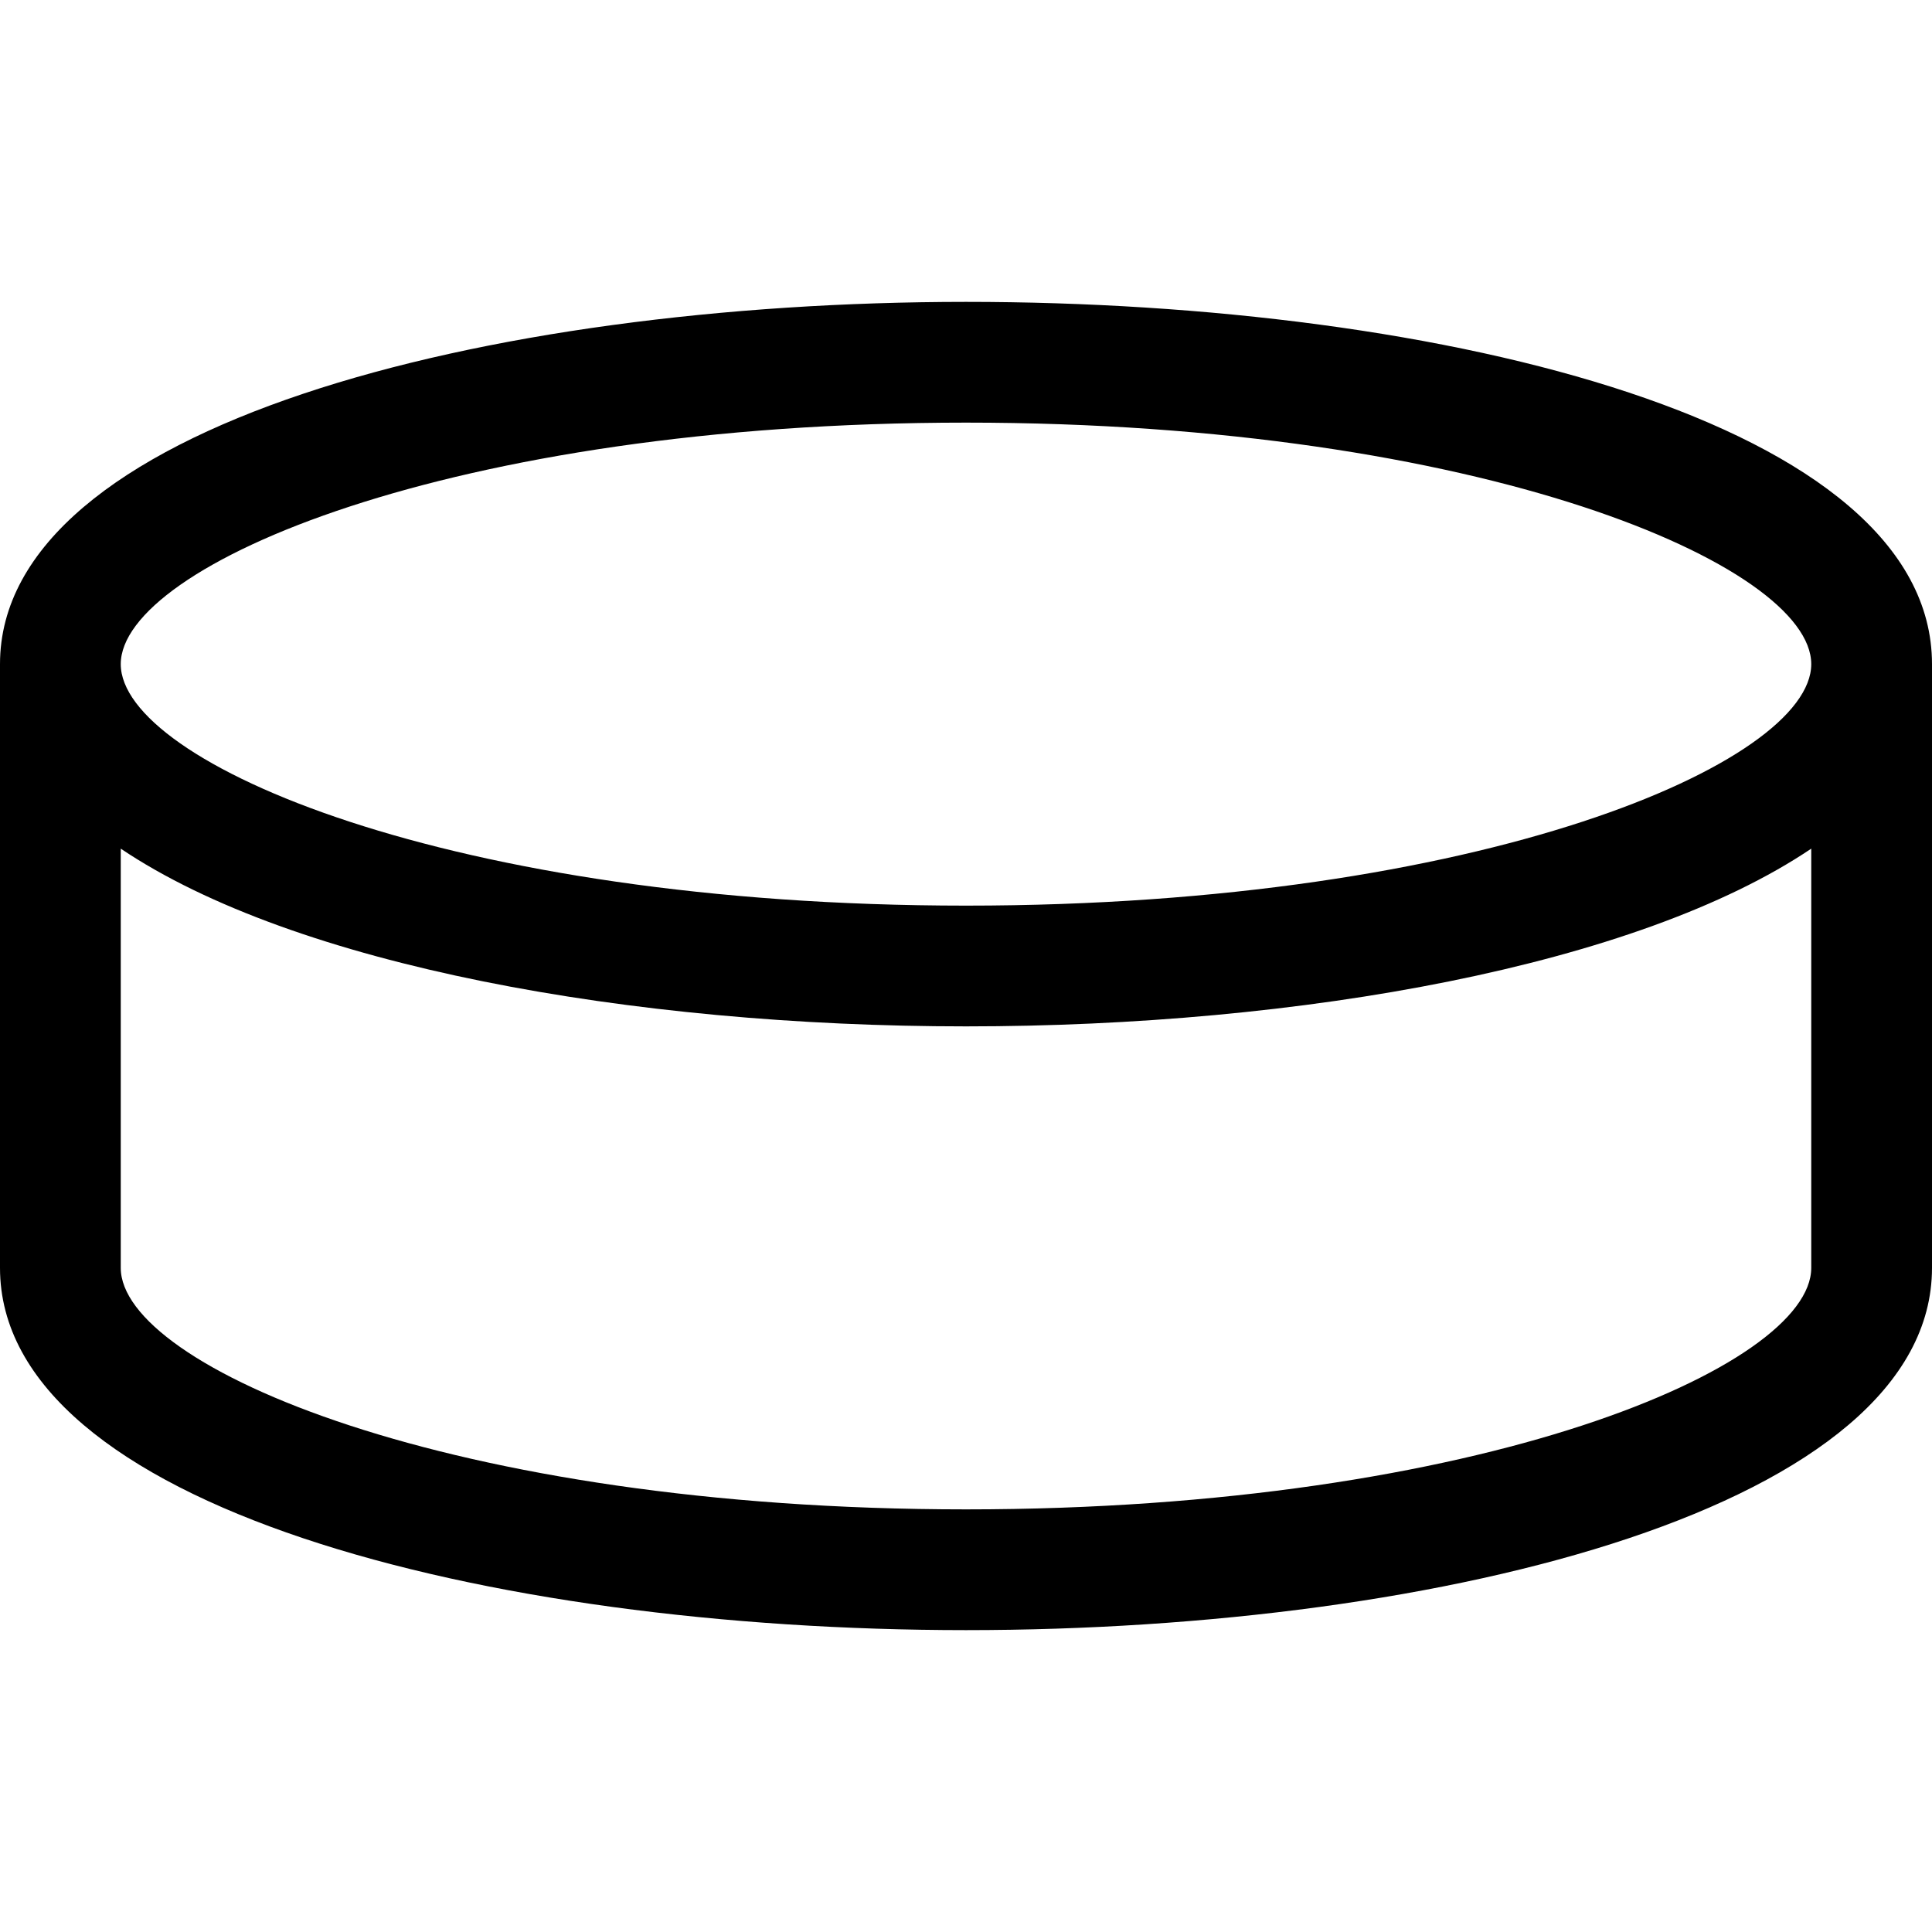 <svg xmlns="http://www.w3.org/2000/svg" viewBox="0 0 512 512"><!--! Font Awesome Pro 6.0.0-alpha3 by @fontawesome - https://fontawesome.com License - https://fontawesome.com/license (Commercial License) --><path d="M256 80c-127.2 0-256 32.97-256 96v160c0 63.03 128.8 96 256 96s256-32.97 256-96v-160C512 112.1 383.2 80 256 80zM256 112c136.7 0 224 37.91 224 64s-87.27 64-224 64s-224-37.91-224-64S119.3 112 256 112zM256 400c-136.7 0-224-37.91-224-64V224.9C78.06 255.9 167.3 272 256 272s177.9-16.06 224-47.1V336C480 362.1 392.7 400 256 400z"/></svg>